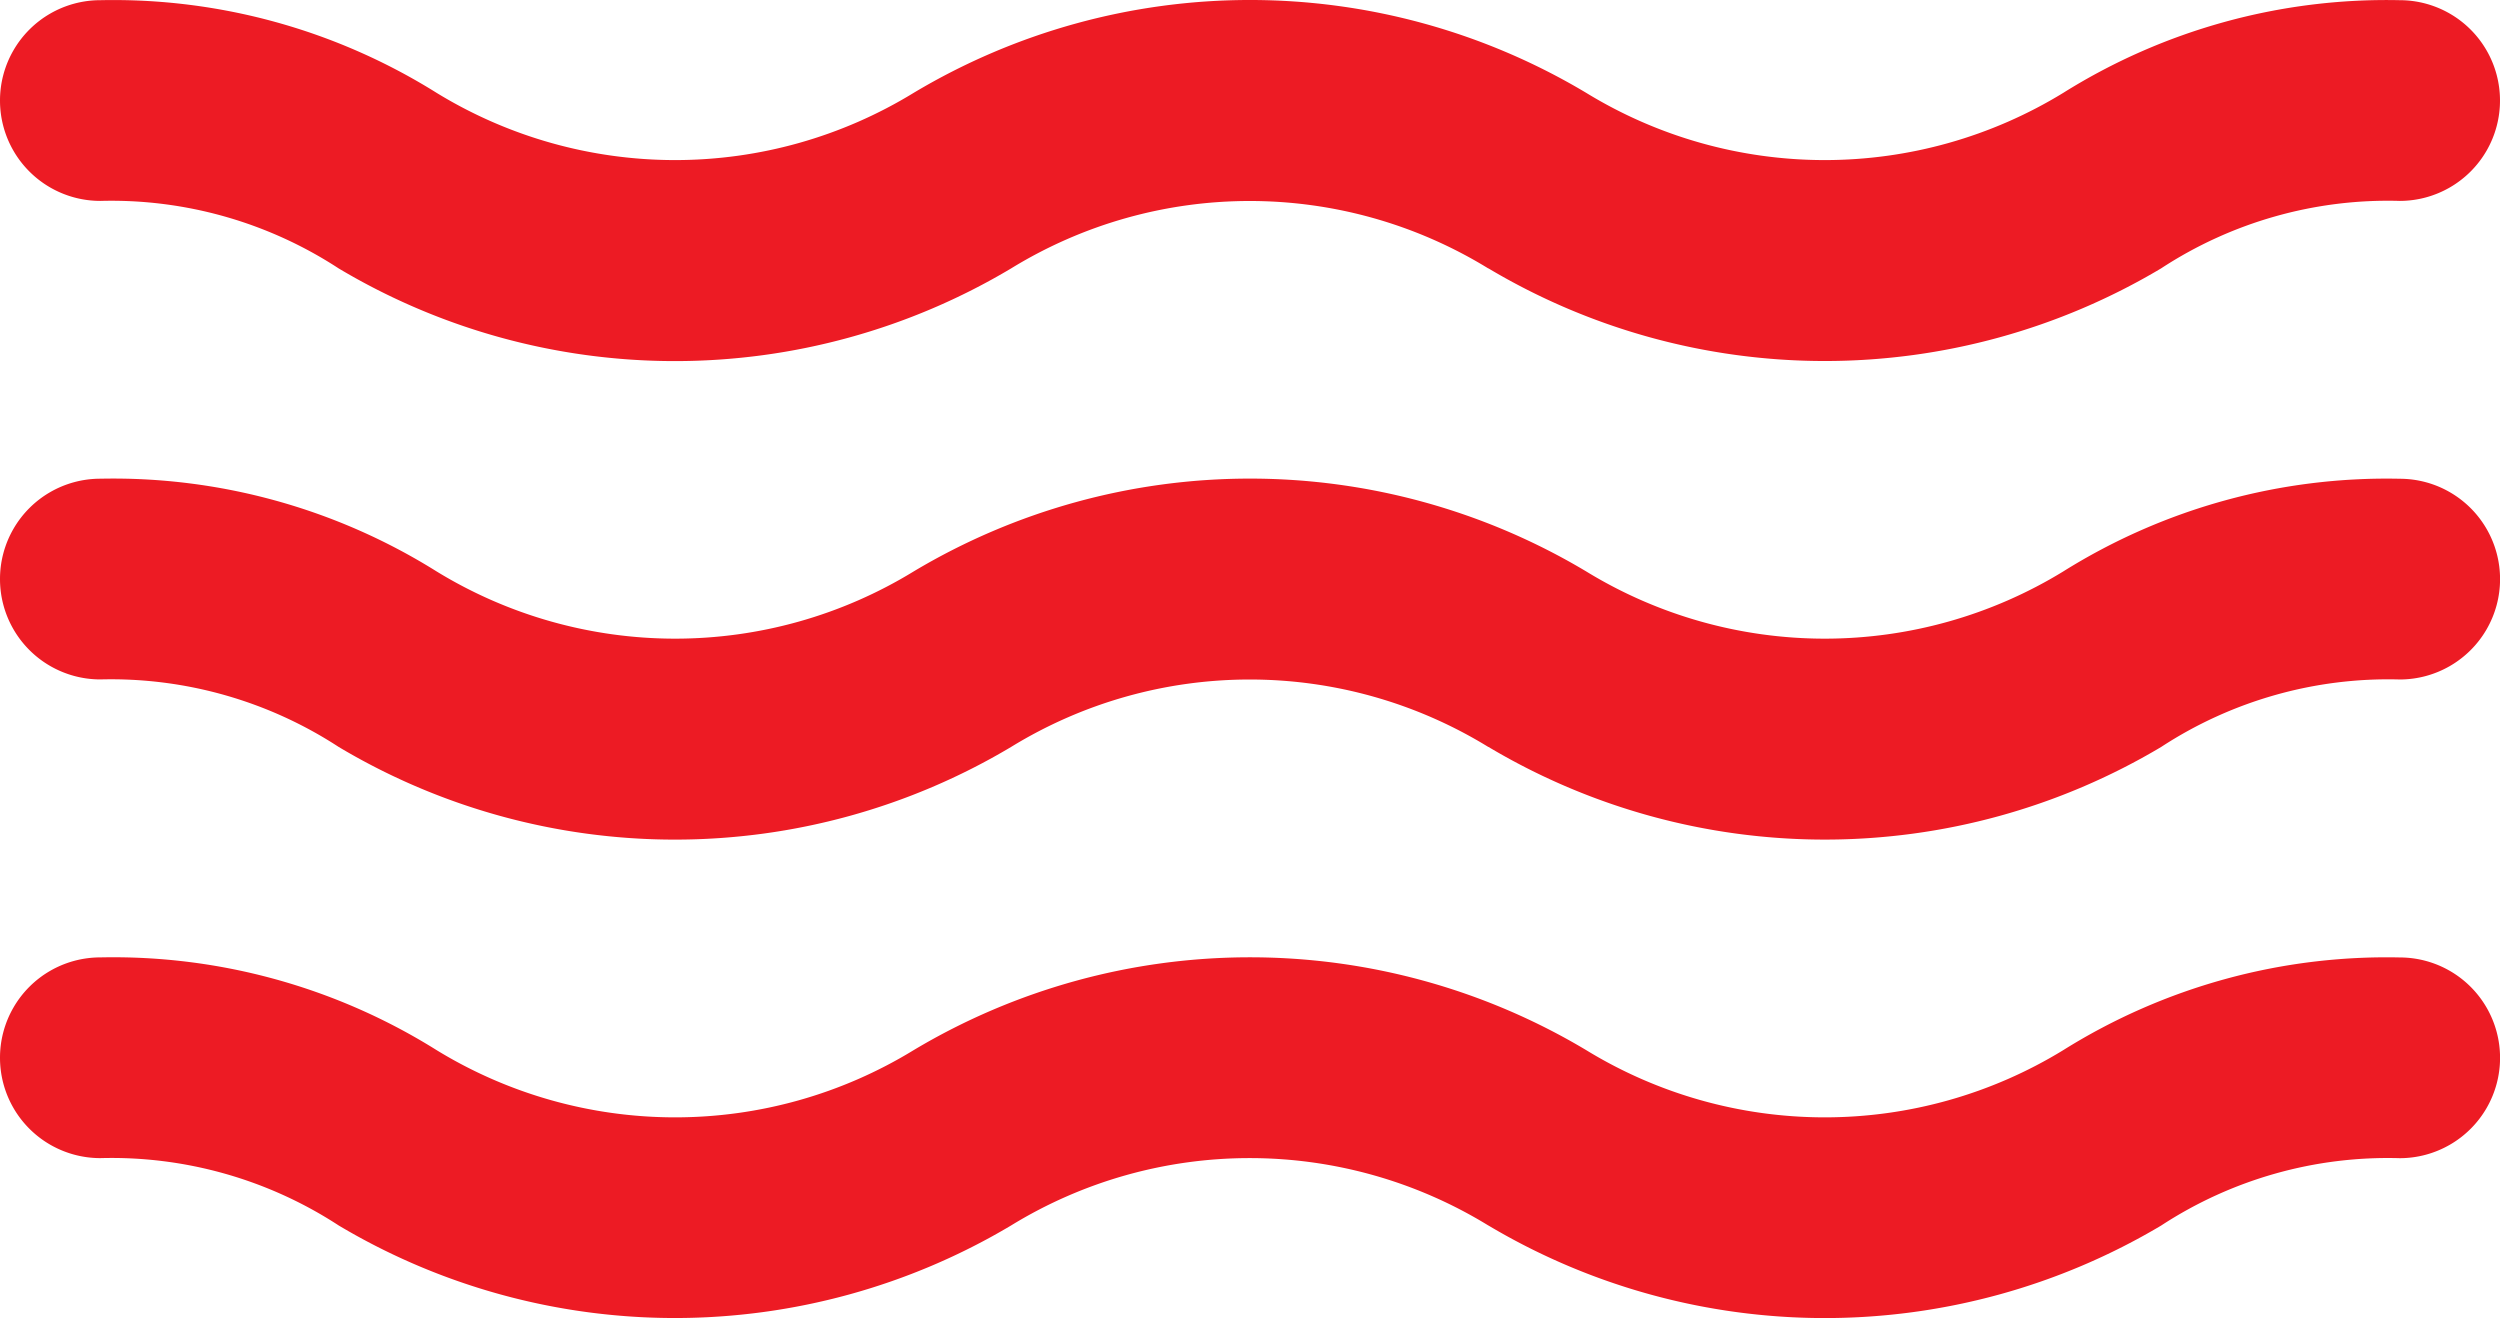 <svg xmlns="http://www.w3.org/2000/svg" width="41.101" height="21.668" viewBox="0 0 41.101 21.668"><defs><style>.a{fill:#ed1b24;}</style></defs><path class="a" d="M24.468,20.183a7.5,7.5,0,0,0-7.845,0,10.8,10.8,0,0,1-11.055,0A6.832,6.832,0,0,0,1.65,19.076a1.65,1.65,0,1,1,0-3.3A10.022,10.022,0,0,1,7.177,17.3a7.51,7.51,0,0,0,7.845,0,10.776,10.776,0,0,1,11.055,0,7.51,7.51,0,0,0,7.845,0,10.017,10.017,0,0,1,5.53-1.523,1.65,1.65,0,0,1,0,3.3,6.807,6.807,0,0,0-3.921,1.107,10.811,10.811,0,0,1-11.06,0Zm0-7.867a7.494,7.494,0,0,0-7.845,0,10.789,10.789,0,0,1-11.055,0A6.852,6.852,0,0,0,1.65,11.206a1.65,1.65,0,1,1,0-3.3A10.022,10.022,0,0,1,7.177,9.43a7.51,7.51,0,0,0,7.845,0,10.776,10.776,0,0,1,11.055,0,7.51,7.51,0,0,0,7.845,0,10.017,10.017,0,0,1,5.53-1.523,1.65,1.65,0,0,1,0,3.3,6.822,6.822,0,0,0-3.921,1.109,10.8,10.8,0,0,1-11.06,0Zm0-7.867a7.494,7.494,0,0,0-7.845,0,10.789,10.789,0,0,1-11.055,0A6.832,6.832,0,0,0,1.65,3.339a1.65,1.65,0,1,1,0-3.3A10.02,10.02,0,0,1,7.177,1.562a7.51,7.51,0,0,0,7.845,0,10.773,10.773,0,0,1,11.055,0,7.51,7.51,0,0,0,7.845,0A10.015,10.015,0,0,1,39.451.039a1.65,1.65,0,0,1,0,3.3A6.807,6.807,0,0,0,35.53,4.448a10.8,10.8,0,0,1-11.06,0Z" transform="translate(0 -0.036)"/></svg>